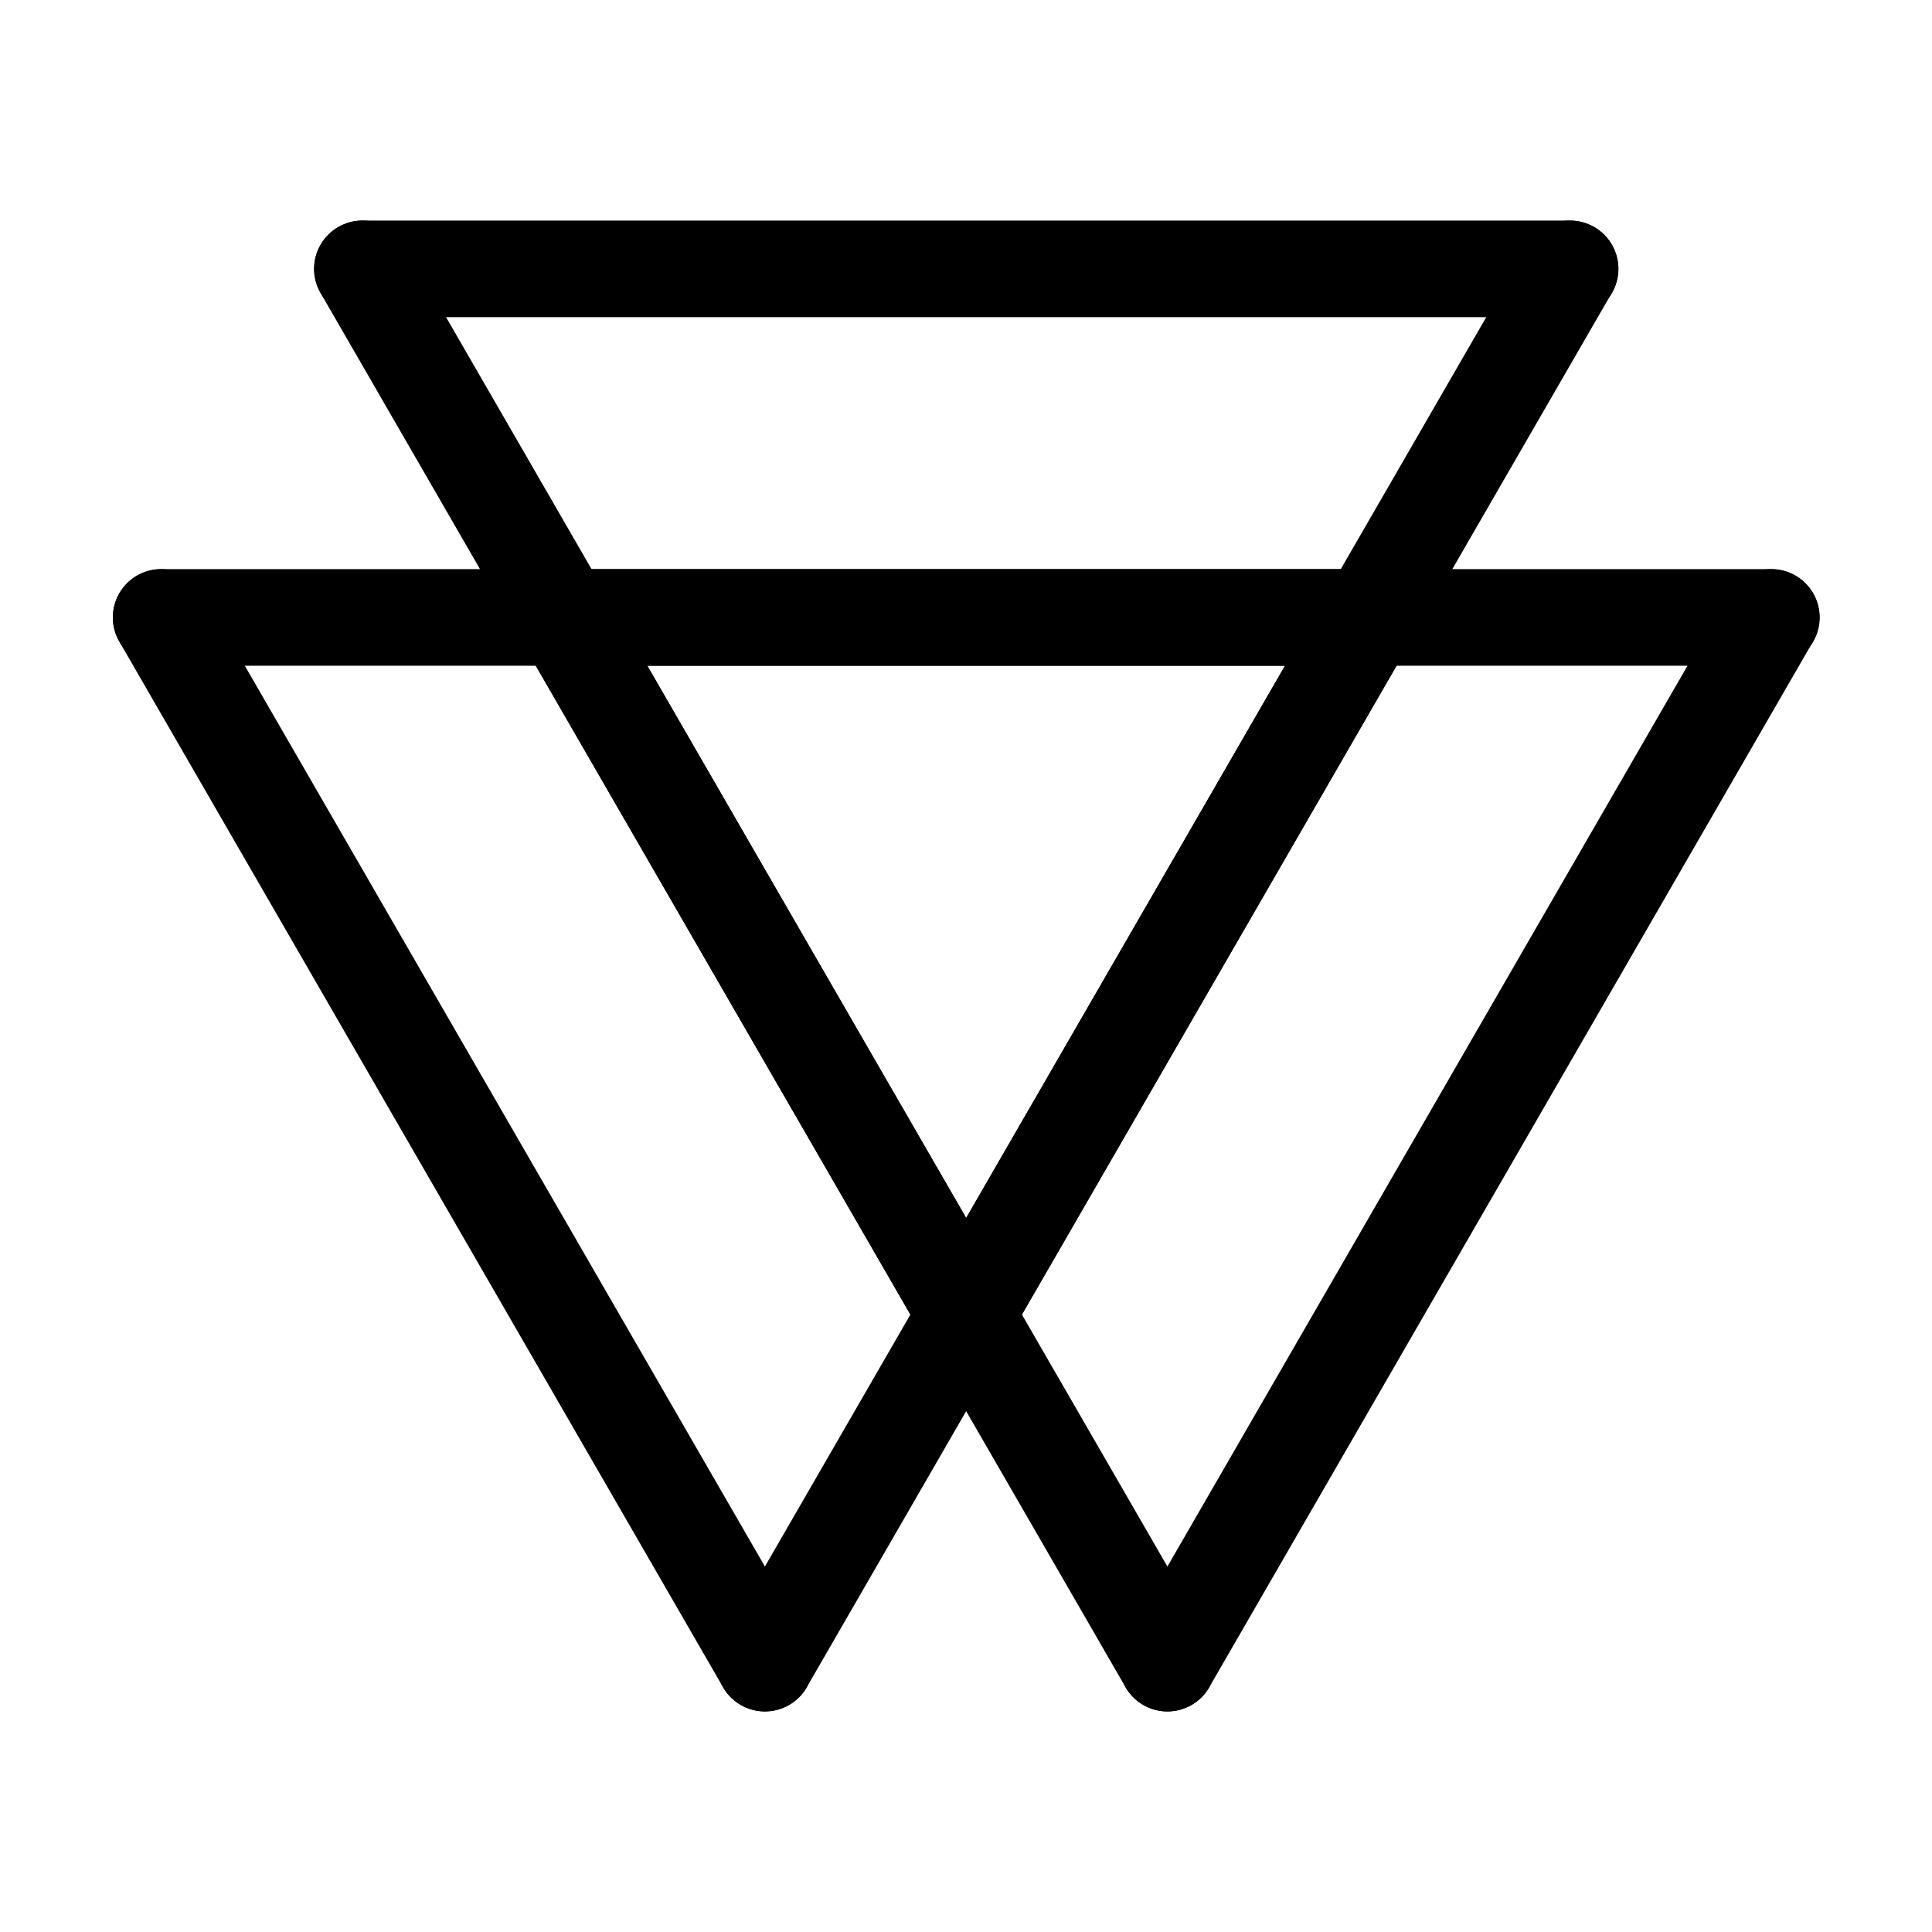 <?xml version="1.0" encoding="UTF-8" standalone="no"?>
<svg
   xmlns:dc="http://purl.org/dc/elements/1.1/"
   xmlns:cc="http://creativecommons.org/ns#"
   xmlns:rdf="http://www.w3.org/1999/02/22-rdf-syntax-ns#"
   xmlns:svg="http://www.w3.org/2000/svg"
   xmlns="http://www.w3.org/2000/svg"
   xmlns:sodipodi="http://sodipodi.sourceforge.net/DTD/sodipodi-0.dtd"
   xmlns:inkscape="http://www.inkscape.org/namespaces/inkscape"
   width="12pt"
   height="12pt"
   viewBox="0 0 12 12"
   version="1.1"
   id="svg9"
   sodipodi:docname="Klotho_symbol_(fixed_width).svg"
   inkscape:version="0.92.5 (2060ec1f9f, 2020-04-08)">
  <defs
     id="defs13" />
  <sodipodi:namedview
     pagecolor="#ffffff"
     bordercolor="#666666"
     borderopacity="1"
     objecttolerance="10"
     gridtolerance="10"
     guidetolerance="10"
     inkscape:pageopacity="0"
     inkscape:pageshadow="2"
     inkscape:window-width="1920"
     inkscape:window-height="1009"
     id="namedview11"
     showgrid="false"
     inkscape:zoom="29.5"
     inkscape:cx="-0.66101727"
     inkscape:cy="6.0188208"
     inkscape:window-x="0"
     inkscape:window-y="0"
     inkscape:window-maximized="1"
     inkscape:current-layer="svg9"
     inkscape:snap-text-baseline="true"
     inkscape:snap-object-midpoints="true"
     inkscape:snap-center="true"
     inkscape:snap-midpoints="true"
     inkscape:snap-smooth-nodes="true"
     inkscape:snap-intersection-paths="true"
     inkscape:object-paths="false" />
  <g
     id="g1138"
     transform="translate(3.5,-1.67)">
    <g
       style="stroke:#000000;stroke-width:0.4;stroke-miterlimit:10;stroke-dasharray:none;stroke-opacity:1"
       id="g875-7"
       transform="matrix(1.5,0,0,-1.5,2.797,14.289)">
      <path
         inkscape:connector-curvature="0"
         id="path4-5"
         d="m -1.864,5.856 2.5,-4.33"
         style="fill:none;stroke:#000000;stroke-width:0.4;stroke-linecap:round;stroke-linejoin:round;stroke-miterlimit:10;stroke-dasharray:none;stroke-opacity:1" />
      <path
         sodipodi:nodetypes="cccc"
         inkscape:connector-curvature="0"
         id="path6-3"
         d="m -1.864,5.856 h 1.667 1.667 1.667"
         style="fill:none;stroke:#000000;stroke-width:0.4;stroke-linecap:round;stroke-linejoin:round;stroke-miterlimit:10;stroke-dasharray:none;stroke-opacity:1" />
      <path
         inkscape:connector-curvature="0"
         id="path4-6-5"
         d="m 3.136,5.856 -2.5,-4.33"
         style="fill:none;stroke:#000000;stroke-width:0.4;stroke-linecap:round;stroke-linejoin:round;stroke-miterlimit:10;stroke-dasharray:none;stroke-opacity:1" />
    </g>
    <g
       style="stroke:#000000;stroke-width:0.4;stroke-miterlimit:10;stroke-dasharray:none;stroke-opacity:1"
       id="g875-7-9"
       transform="matrix(1.5,0,0,-1.5,0.297,14.289)">
      <path
         inkscape:connector-curvature="0"
         id="path4-5-2"
         d="m -1.864,5.856 2.5,-4.33"
         style="fill:none;stroke:#000000;stroke-width:0.4;stroke-linecap:round;stroke-linejoin:round;stroke-miterlimit:10;stroke-dasharray:none;stroke-opacity:1" />
      <path
         sodipodi:nodetypes="cccc"
         inkscape:connector-curvature="0"
         id="path6-3-0"
         d="m -1.864,5.856 h 1.667 1.667 1.667"
         style="fill:none;stroke:#000000;stroke-width:0.4;stroke-linecap:round;stroke-linejoin:round;stroke-miterlimit:10;stroke-dasharray:none;stroke-opacity:1" />
      <path
         inkscape:connector-curvature="0"
         id="path4-6-5-2"
         d="m 3.136,5.856 -2.5,-4.33"
         style="fill:none;stroke:#000000;stroke-width:0.4;stroke-linecap:round;stroke-linejoin:round;stroke-miterlimit:10;stroke-dasharray:none;stroke-opacity:1" />
    </g>
    <g
       style="stroke:#000000;stroke-width:0.4;stroke-miterlimit:10;stroke-dasharray:none;stroke-opacity:1"
       id="g875-7-3"
       transform="matrix(1.5,0,0,-1.5,1.547,12.124)">
      <path
         inkscape:connector-curvature="0"
         id="path4-5-7"
         d="m -1.864,5.856 2.5,-4.33"
         style="fill:none;stroke:#000000;stroke-width:0.4;stroke-linecap:round;stroke-linejoin:round;stroke-miterlimit:10;stroke-dasharray:none;stroke-opacity:1" />
      <path
         sodipodi:nodetypes="cccc"
         inkscape:connector-curvature="0"
         id="path6-3-5"
         d="m -1.864,5.856 h 1.667 1.667 1.667"
         style="fill:none;stroke:#000000;stroke-width:0.4;stroke-linecap:round;stroke-linejoin:round;stroke-miterlimit:10;stroke-dasharray:none;stroke-opacity:1" />
      <path
         inkscape:connector-curvature="0"
         id="path4-6-5-9"
         d="m 3.136,5.856 -2.5,-4.33"
         style="fill:none;stroke:#000000;stroke-width:0.4;stroke-linecap:round;stroke-linejoin:round;stroke-miterlimit:10;stroke-dasharray:none;stroke-opacity:1" />
    </g>
  </g>
</svg>

